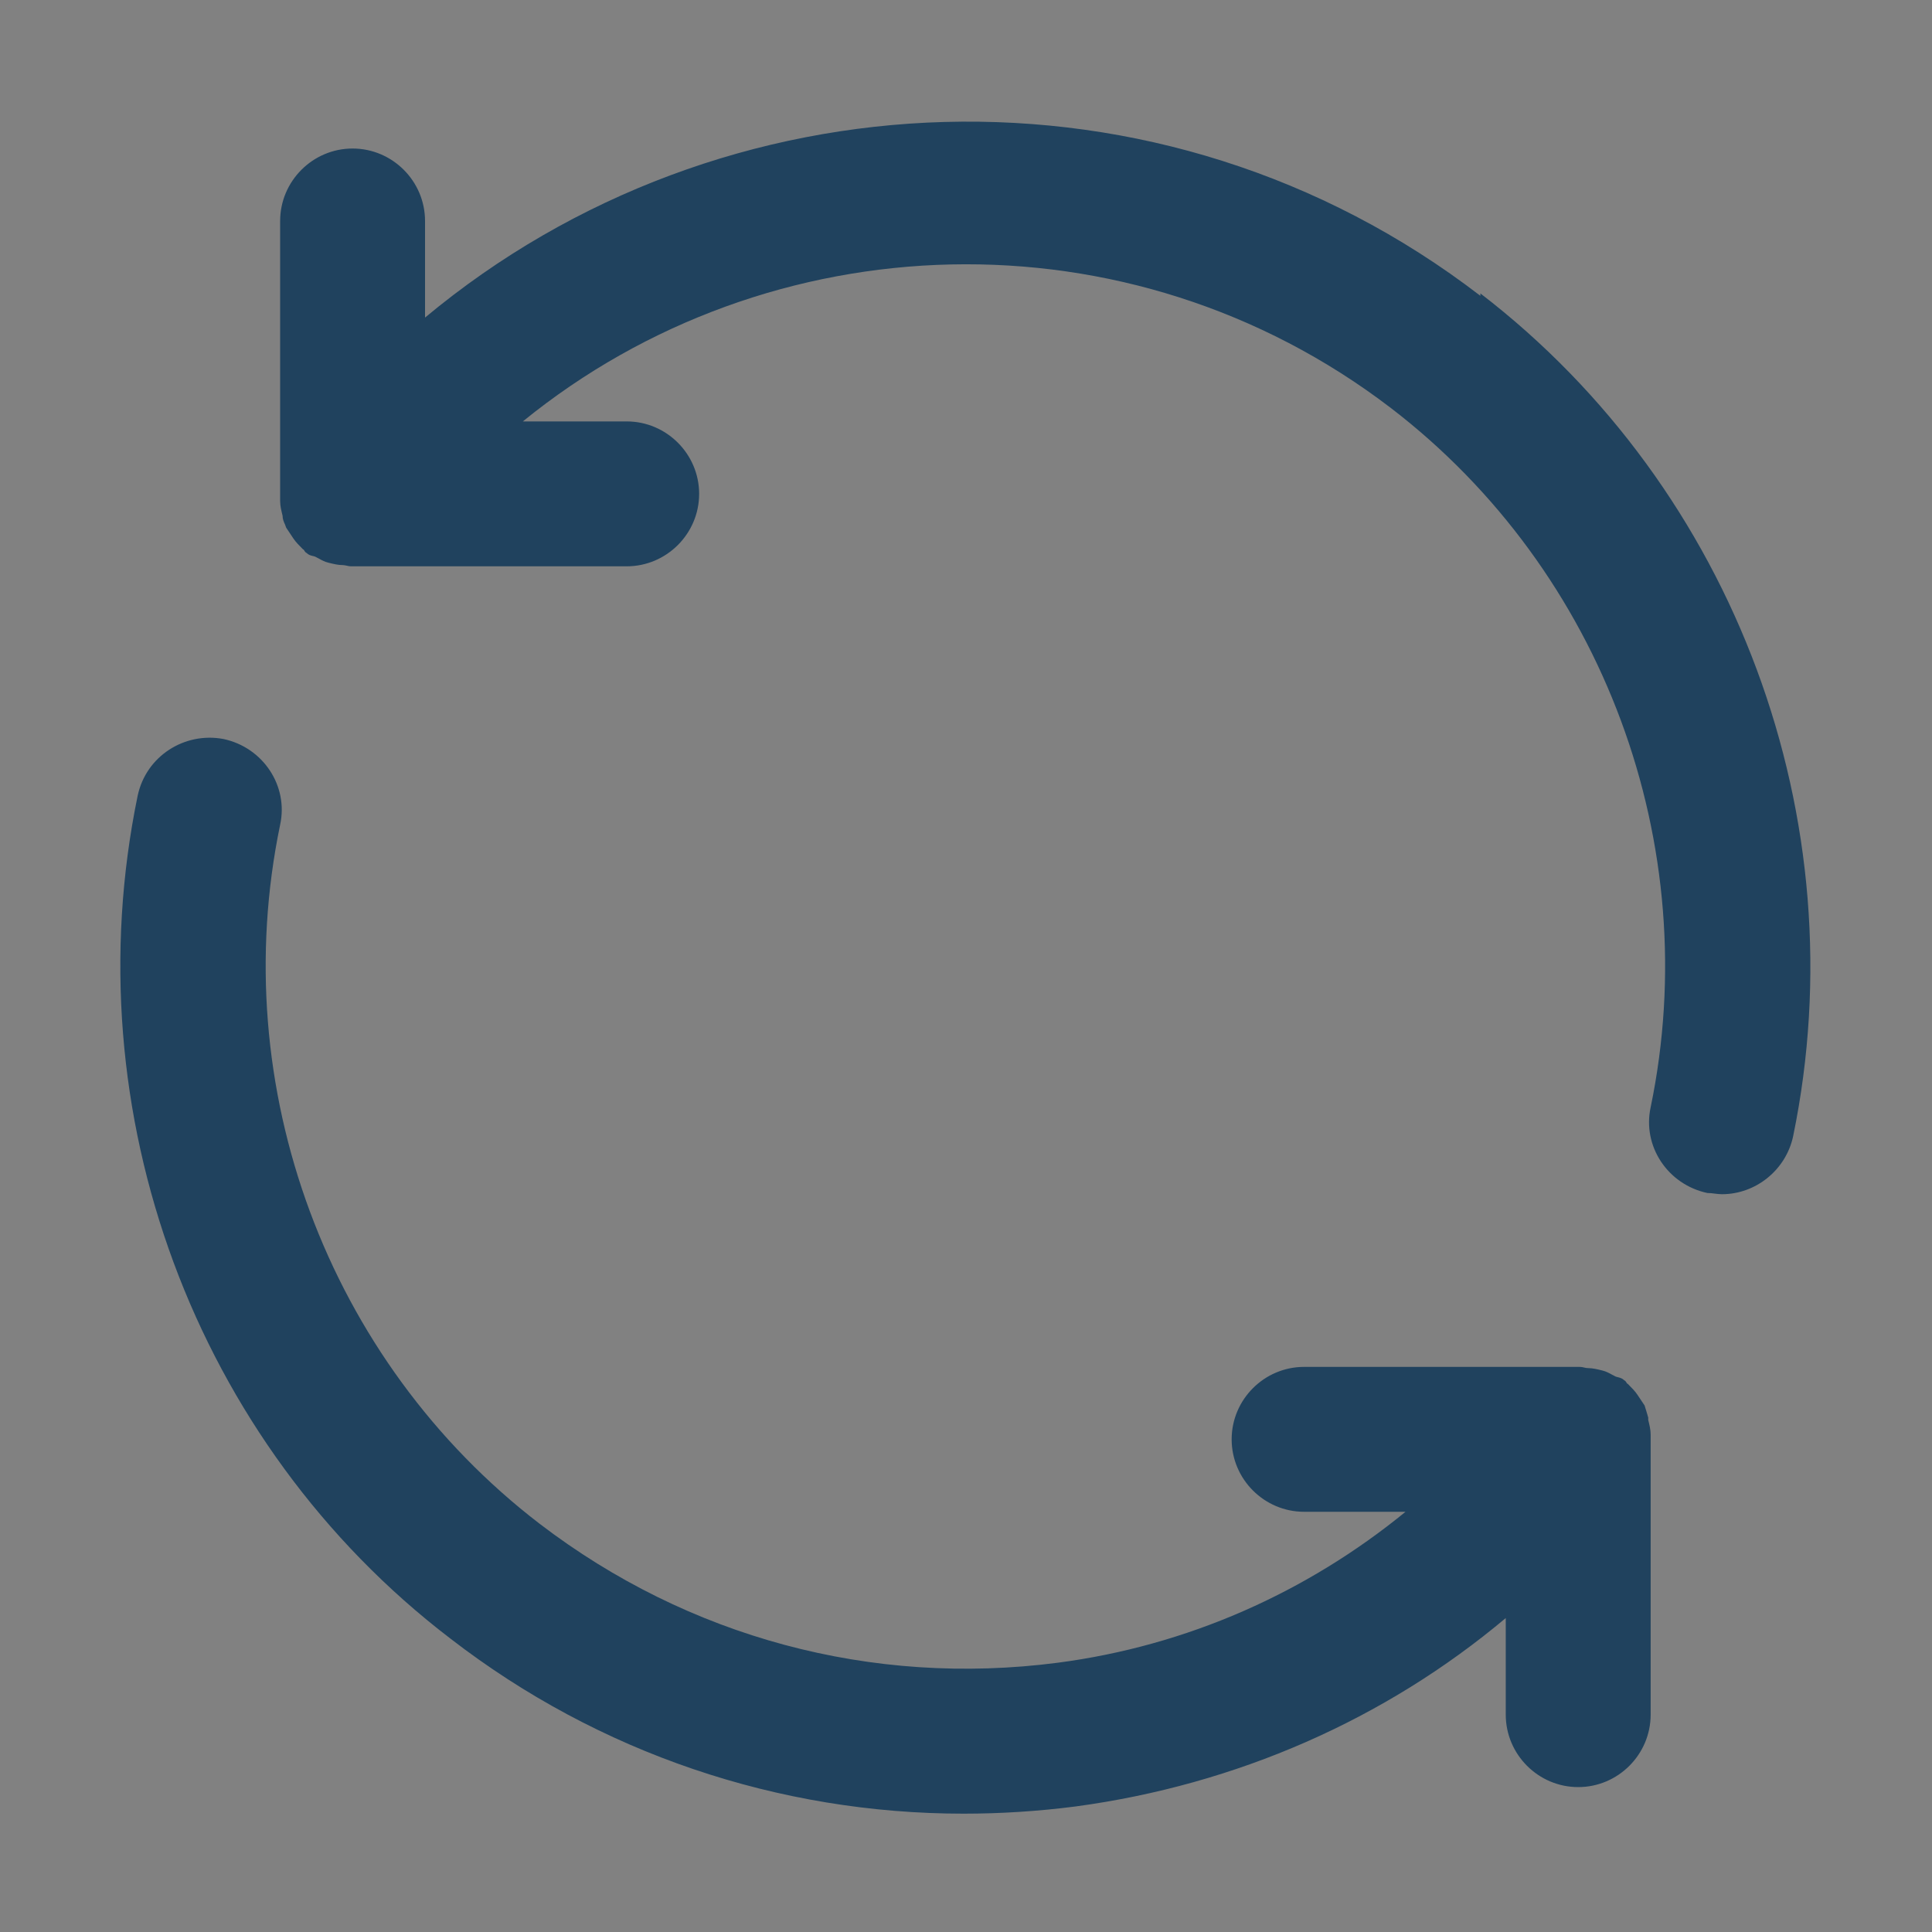 <svg width="16" height="16" viewBox="0 0 16 16" fill="none" xmlns="http://www.w3.org/2000/svg">
<rect x="0" y="0" width="16" height="16" fill="#808080" stroke="none"/>
<rect width="16" height="16" fill="white" fill-opacity="0.01"/>
<path fill-rule="evenodd" clip-rule="evenodd" d="M3.52 2.63C5.98 0.58 9.62 0.42 12.26 2.45V2.43C14.37 4.05 15.39 6.79 14.85 9.41C14.79 9.69 14.54 9.89 14.26 9.89C14.24 9.89 14.22 9.887 14.2 9.885C14.18 9.882 14.16 9.88 14.14 9.88C13.81 9.81 13.6 9.49 13.67 9.17C14.12 7 13.28 4.73 11.52 3.38C9.35 1.72 6.37 1.83 4.33 3.49H5.19C5.52 3.49 5.79 3.76 5.79 4.09C5.79 4.42 5.52 4.69 5.19 4.69H2.91C2.894 4.69 2.88 4.687 2.868 4.684C2.858 4.682 2.849 4.68 2.84 4.68C2.8 4.68 2.76 4.67 2.72 4.66C2.69 4.653 2.666 4.64 2.639 4.625C2.63 4.62 2.62 4.615 2.61 4.61C2.602 4.607 2.595 4.605 2.588 4.604C2.569 4.599 2.555 4.595 2.54 4.58C2.529 4.575 2.524 4.566 2.52 4.56C2.517 4.554 2.515 4.55 2.51 4.55C2.48 4.52 2.45 4.49 2.43 4.46L2.37 4.37C2.367 4.361 2.363 4.352 2.36 4.343C2.35 4.322 2.34 4.298 2.34 4.27C2.33 4.23 2.32 4.19 2.32 4.15V4.11V1.83C2.32 1.5 2.59 1.23 2.92 1.23C3.25 1.23 3.52 1.5 3.52 1.83V2.63ZM13.62 11.64C13.63 11.67 13.65 11.74 13.65 11.74V11.76C13.66 11.8 13.67 11.84 13.67 11.88V11.92V14.2C13.67 14.53 13.4 14.8 13.07 14.8C12.74 14.8 12.47 14.53 12.47 14.2V13.4C11.47 14.24 10.24 14.78 8.91 14.96C8.6 15 8.29 15.02 7.98 15.02C6.45 15.02 4.96 14.52 3.73 13.57C1.61 11.95 0.6 9.21 1.14 6.59C1.21 6.26 1.53 6.06 1.85 6.12C2.18 6.19 2.39 6.51 2.32 6.83C1.87 9 2.71 11.27 4.47 12.62C5.7 13.56 7.22 13.97 8.76 13.77C9.83 13.63 10.82 13.19 11.64 12.52H10.8C10.47 12.52 10.2 12.25 10.2 11.92C10.2 11.59 10.47 11.32 10.8 11.32H13.08C13.097 11.32 13.11 11.323 13.122 11.326C13.132 11.328 13.141 11.33 13.15 11.33C13.19 11.33 13.23 11.34 13.27 11.35C13.3 11.357 13.324 11.37 13.351 11.385C13.36 11.39 13.37 11.395 13.38 11.4C13.388 11.403 13.396 11.405 13.402 11.406C13.421 11.412 13.435 11.415 13.45 11.43C13.461 11.435 13.466 11.444 13.47 11.45C13.473 11.456 13.476 11.46 13.48 11.46L13.48 11.46C13.51 11.49 13.54 11.52 13.56 11.55L13.62 11.64Z" fill="#20425E"/>
</svg>
